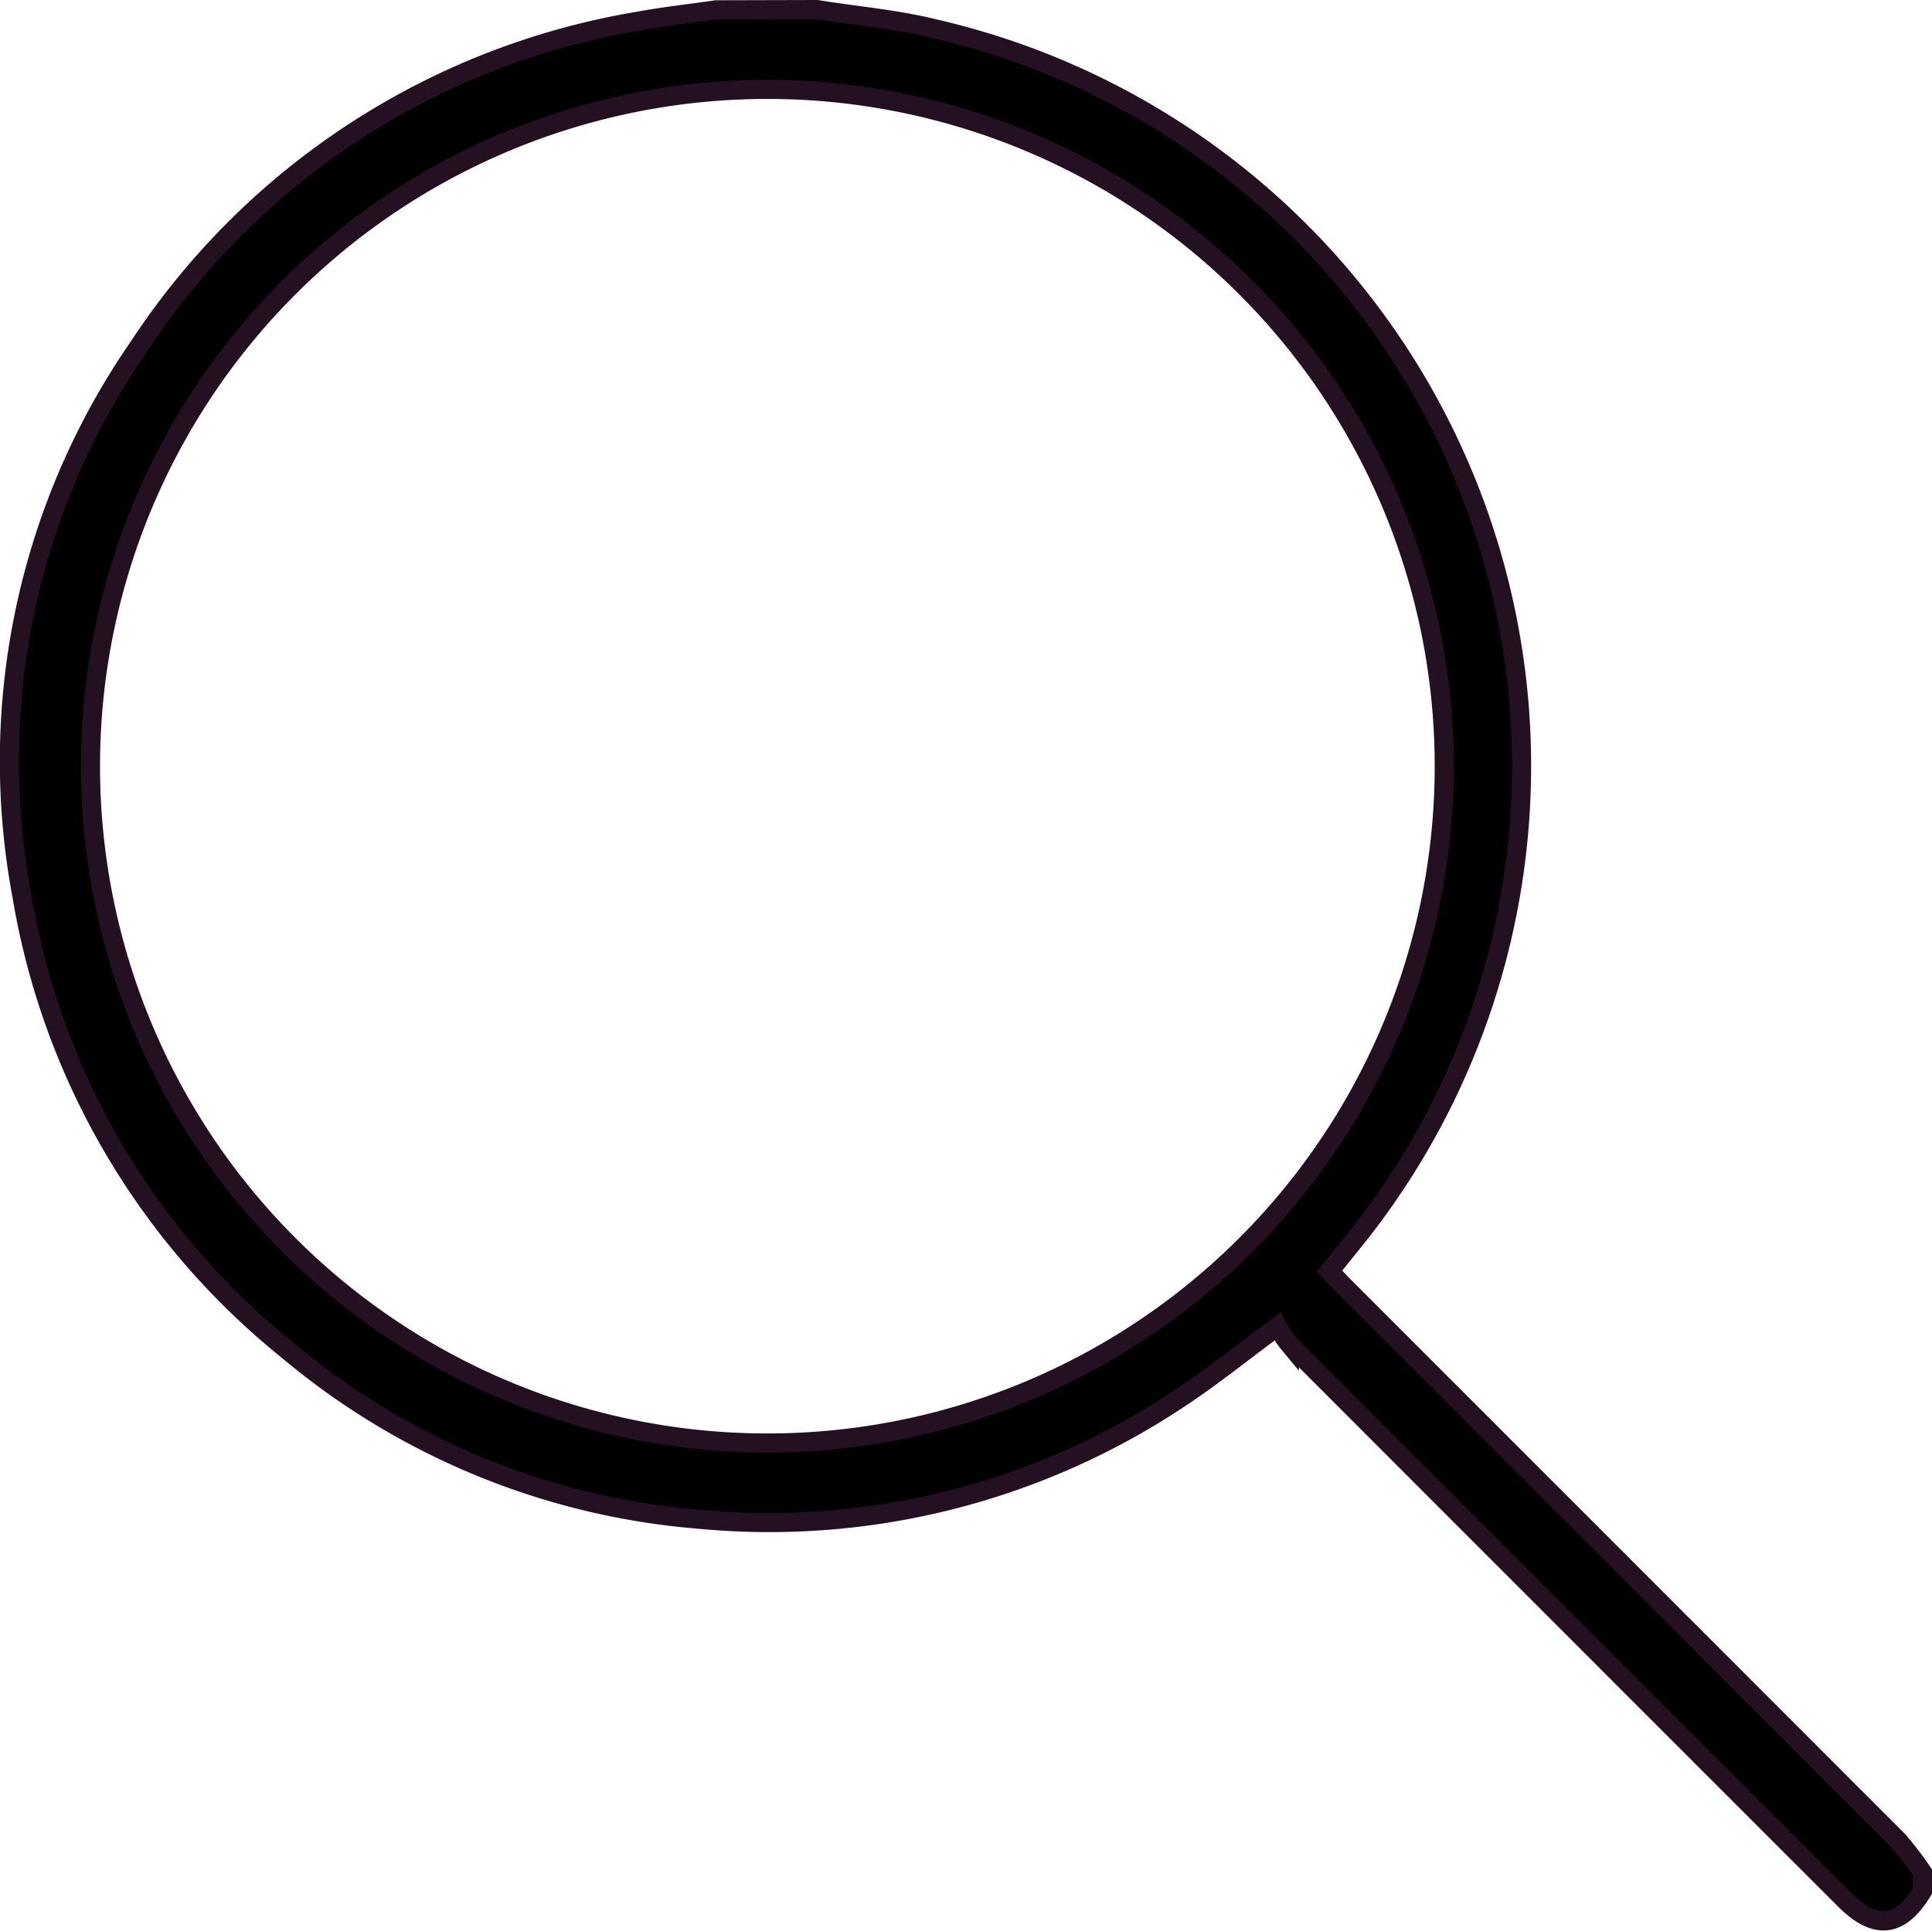 <svg xmlns="http://www.w3.org/2000/svg" width="30.303" height="30.285" viewBox="0 0 30.303 30.285">
  <g id="Сгруппировать_48" data-name="Сгруппировать 48" transform="translate(-1466.347 -83.564)">
    <path id="Контур_987" data-name="Контур 987" d="M1479.161,83.714c.614.1,1.24.151,1.84.3a11.867,11.867,0,0,1,6.49,19.128c-.09.114-.182.226-.29.361.085.089.162.174.242.254q4.335,4.336,8.669,8.673a4.721,4.721,0,0,1,.388.506v.293c-.349.574-.734.619-1.217.137q-4.357-4.356-8.713-8.716a1.543,1.543,0,0,1-.184-.279c-.574.422-1.05.81-1.562,1.144a11.6,11.6,0,0,1-7.514,1.88,11.458,11.458,0,0,1-6.446-2.646,11.6,11.6,0,0,1-4.174-7.14A11.427,11.427,0,0,1,1468.526,89a11.665,11.665,0,0,1,7.843-5.105c.4-.074.807-.118,1.21-.177ZM1489,95.6a10.617,10.617,0,1,0-10.64,10.6A10.617,10.617,0,0,0,1489,95.6Z" stroke="#231121" stroke-width="0.3"/>
  </g>
</svg>
